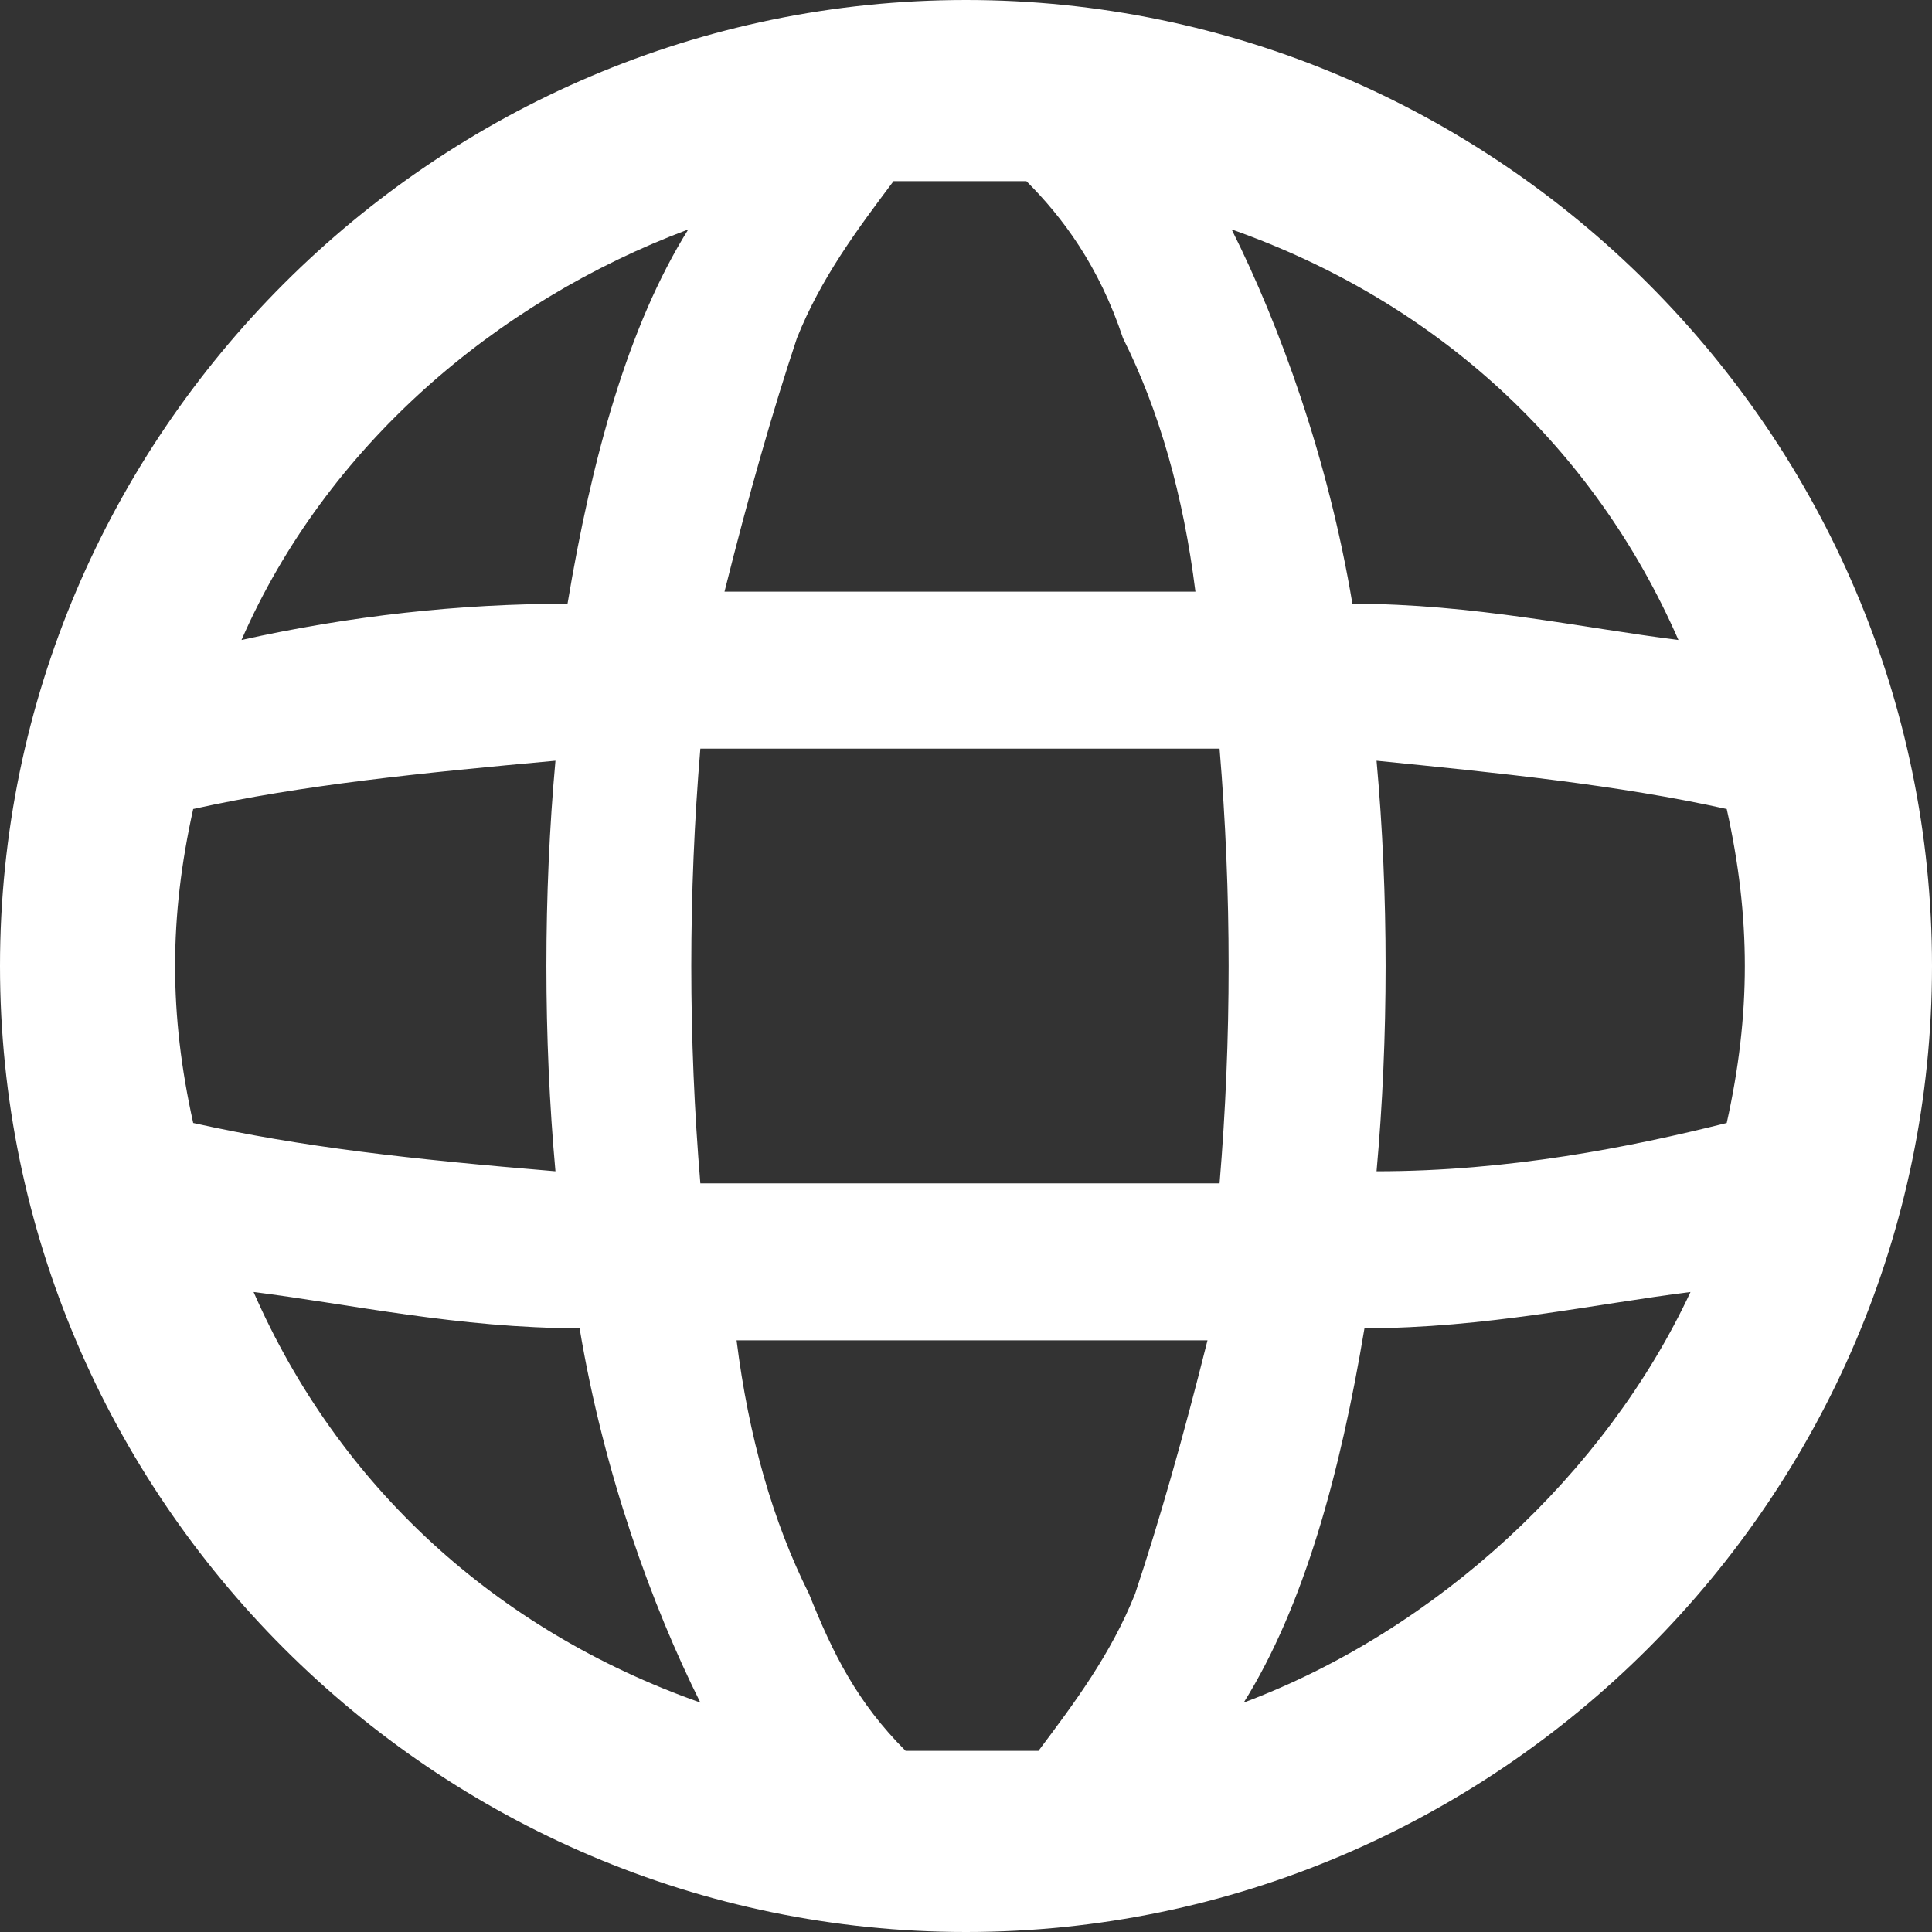 <?xml version="1.0" encoding="UTF-8"?>
<svg id="Layer_1" data-name="Layer 1" xmlns="http://www.w3.org/2000/svg" version="1.1" xmlns:xlink="http://www.w3.org/1999/xlink" viewBox="0 0 16 16">
  <rect x="0" y="0" width="16" height="16" fill="#333333" stroke="none"/>
  <defs>
    <style>
      .cls-1 {
        fill: #fff;
        fill-rule: evenodd;
      }

      .cls-1, .cls-2 {
        stroke-width: 0px;
      }

      .cls-2 {
        fill: none;
      }

      .cls-3 {
        clip-path: url(#clippath);
      }
    </style>
    <clipPath id="clippath">
      <rect class="cls-2" y="0" width="16" height="16"/>
    </clipPath>
  </defs>
  <g class="cls-3">
    <path class="cls-1" d="M10.3,14.1c1.6-.6,3-1.9,3.7-3.4-.8.1-1.7.3-2.7.3-.2,1.2-.5,2.3-1,3.1M8,16c4.4,0,8-3.6,8-8S12.4,0,8,0,0,3.6,0,8s3.6,8,8,8M8.5,14.5c-.3,0-.6,0-1,0h0c-.4-.4-.6-.8-.8-1.3-.3-.6-.5-1.3-.6-2.1,1.3,0,2.6,0,3.9,0-.2.8-.4,1.5-.6,2.1-.2.5-.5.9-.8,1.3h0ZM11.4,9.7c1.1,0,2.1-.2,2.9-.4.2-.9.2-1.7,0-2.6-.9-.2-1.9-.3-2.9-.4.1,1.1.1,2.3,0,3.4M10.1,6.2c.1,1.2.1,2.4,0,3.6-1.4,0-2.9,0-4.3,0-.1-1.2-.1-2.4,0-3.6,1.4,0,2.9,0,4.3,0M11.2,5c1,0,1.9.2,2.7.3-.7-1.6-2-2.8-3.7-3.4.4.8.8,1.9,1,3.1M8.5,1.5h0c.3.3.6.7.8,1.3.3.6.5,1.3.6,2.1-1.3,0-2.6,0-3.9,0,.2-.8.4-1.5.6-2.1.2-.5.5-.9.8-1.3.3,0,.6,0,1,0M5.7,1.9c-1.6.6-3,1.8-3.7,3.4.9-.2,1.8-.3,2.7-.3.2-1.2.5-2.3,1-3.1M4.6,6.3c-1.1.1-2.1.2-3,.4-.2.9-.2,1.7,0,2.6.9.2,1.8.3,3,.4-.1-1.1-.1-2.3,0-3.4M4.8,11c-1,0-1.9-.2-2.7-.3.7,1.6,2,2.8,3.7,3.4-.4-.8-.8-1.9-1-3.1"/>
  </g>
</svg>